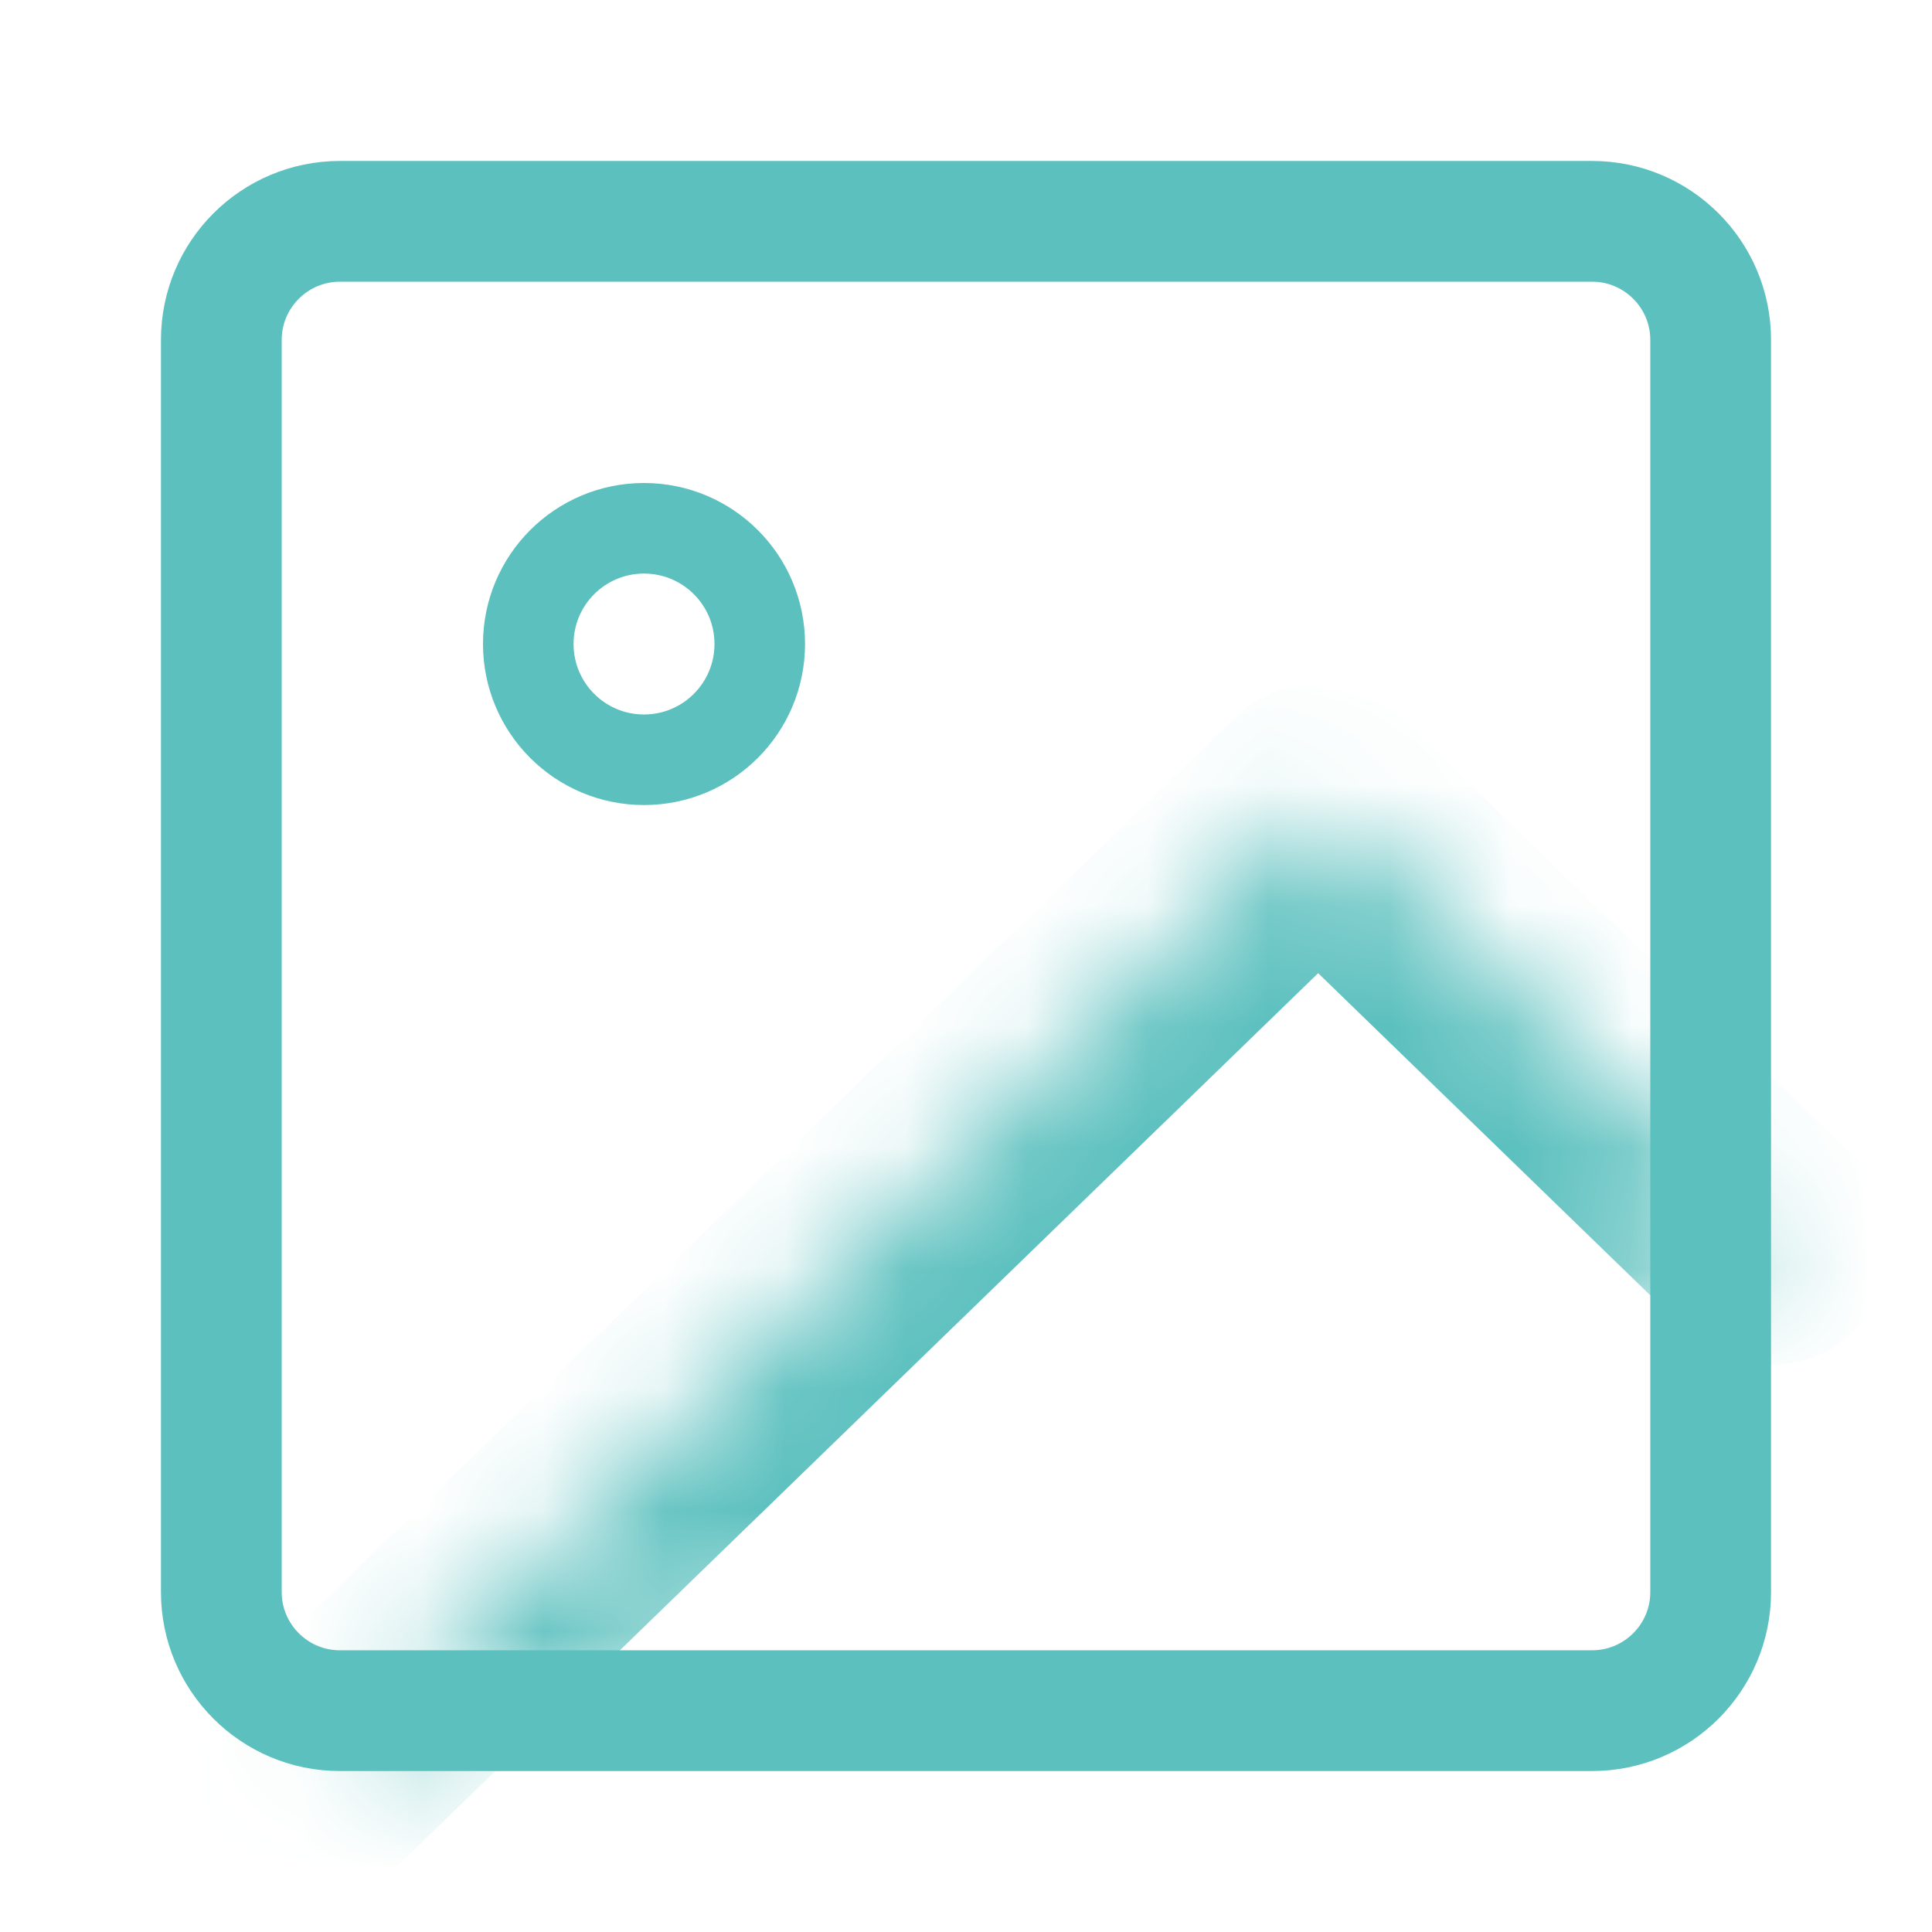 <svg width="16" height="16" viewBox="0 0 16 16" fill="none" xmlns="http://www.w3.org/2000/svg">
<g clip-path="url(#clip0_944_483)">
<path d="M2.815 1.833H13.185C13.727 1.833 14.167 2.273 14.167 2.815V13.185C14.167 13.727 13.727 14.167 13.185 14.167H2.815C2.273 14.167 1.833 13.727 1.833 13.185V2.815C1.833 2.273 2.273 1.833 2.815 1.833Z" stroke="#5BC0BE" stroke-linecap="round" stroke-linejoin="round"/>
<path d="M6.292 5.333C6.292 5.863 5.863 6.292 5.333 6.292C4.804 6.292 4.375 5.863 4.375 5.333C4.375 4.804 4.804 4.375 5.333 4.375C5.863 4.375 6.292 4.804 6.292 5.333Z" stroke="#5BC0BE" stroke-width="0.75" stroke-linecap="round" stroke-linejoin="round"/>
<mask id="path-3-inside-1_944_483" fill="white">
<path d="M14.667 10.303L10.917 6.667L2.667 14.666"/>
</mask>
<path d="M13.97 11.021C14.367 11.405 15 11.396 15.384 10.999C15.769 10.602 15.759 9.969 15.363 9.585L13.97 11.021ZM10.917 6.667L11.613 5.949C11.225 5.572 10.608 5.572 10.22 5.949L10.917 6.667ZM1.97 13.949C1.574 14.333 1.564 14.966 1.949 15.363C2.333 15.759 2.966 15.769 3.363 15.384L1.97 13.949ZM15.363 9.585L11.613 5.949L10.22 7.384L13.97 11.021L15.363 9.585ZM10.22 5.949L1.97 13.949L3.363 15.384L11.613 7.384L10.22 5.949Z" fill="#5BC0BE" mask="url(#path-3-inside-1_944_483)"/>
</g>
<defs>
<clipPath id="clip0_944_483">
<rect width="16" height="16" fill="white"/>
</clipPath>
</defs>
</svg>
